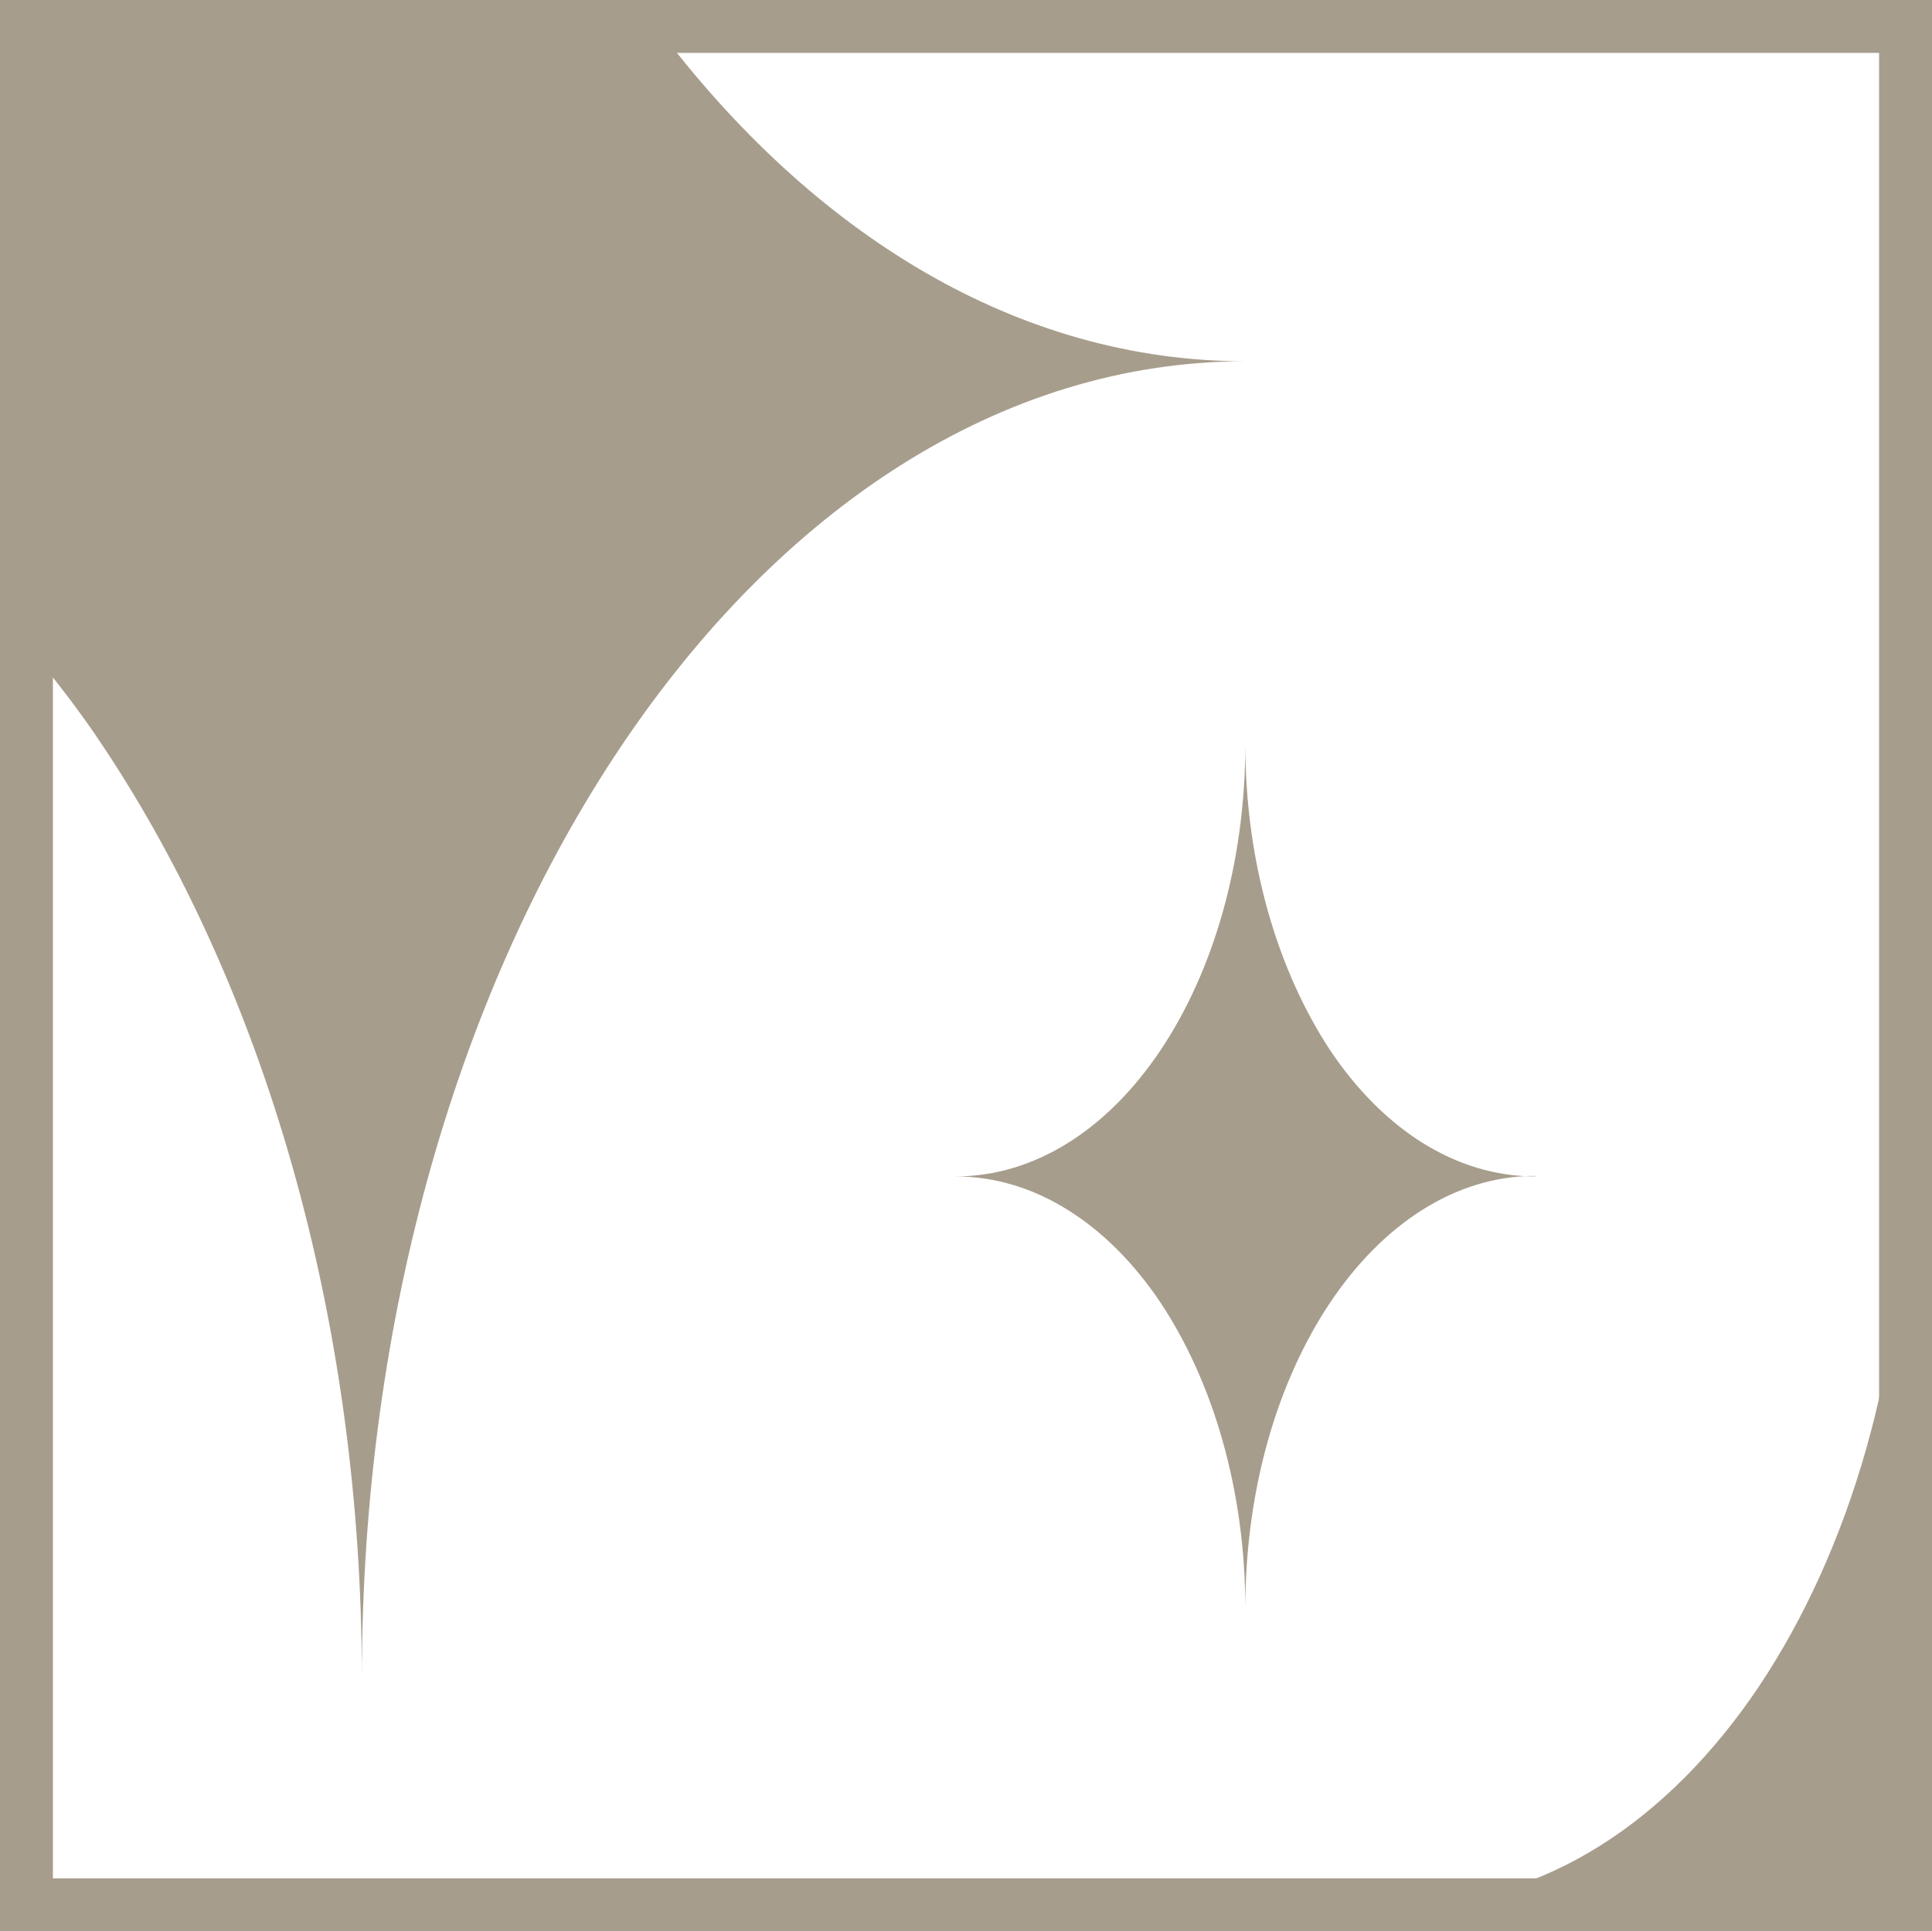 <svg viewBox="0 0 36.52 36.51" xmlns="http://www.w3.org/2000/svg" data-name="Layer 2" id="Layer_2">
  <defs>
    <style>
      .cls-1 {
        fill: #a79d8c;
      }

      .cls-2 {
        fill: none;
        stroke: #a79d8c;
        stroke-miterlimit: 10;
      }
    </style>
  </defs>
  <g data-name="Layer 1" id="Layer_1-2">
    <g>
      <rect height="35.51" width="35.52" y=".5" x=".5" class="cls-2"></rect>
      <path d="M23.54,6.83c-9.22,0-16.7,11.14-16.7,24.91,0-6.88-1.88-13.11-4.89-17.63-.45-.68-.94-1.31-1.45-1.91V1.46c.27-.31.52-.63.77-.96h11.14c2.96,3.95,6.85,6.33,11.13,6.33Z" class="cls-1"></path>
      <path d="M36.02,21.91v14.1h-9.22c-.08-.01-.17-.01-.25-.01,2.62,0,4.99-1.57,6.7-4.12,1.71-2.56,2.77-6.09,2.77-9.97Z" class="cls-1"></path>
      <path d="M29.02,22.23c-3.03,0-5.48,3.66-5.48,8.18,0-2.26-.62-4.3-1.6-5.78-.99-1.48-2.37-2.39-3.88-2.39,1.52,0,2.89-.91,3.88-2.39.99-1.48,1.6-3.53,1.6-5.78,0,2.25.62,4.29,1.6,5.78.99,1.48,2.36,2.39,3.88,2.39Z" class="cls-1"></path>
    </g>
  </g>
</svg>